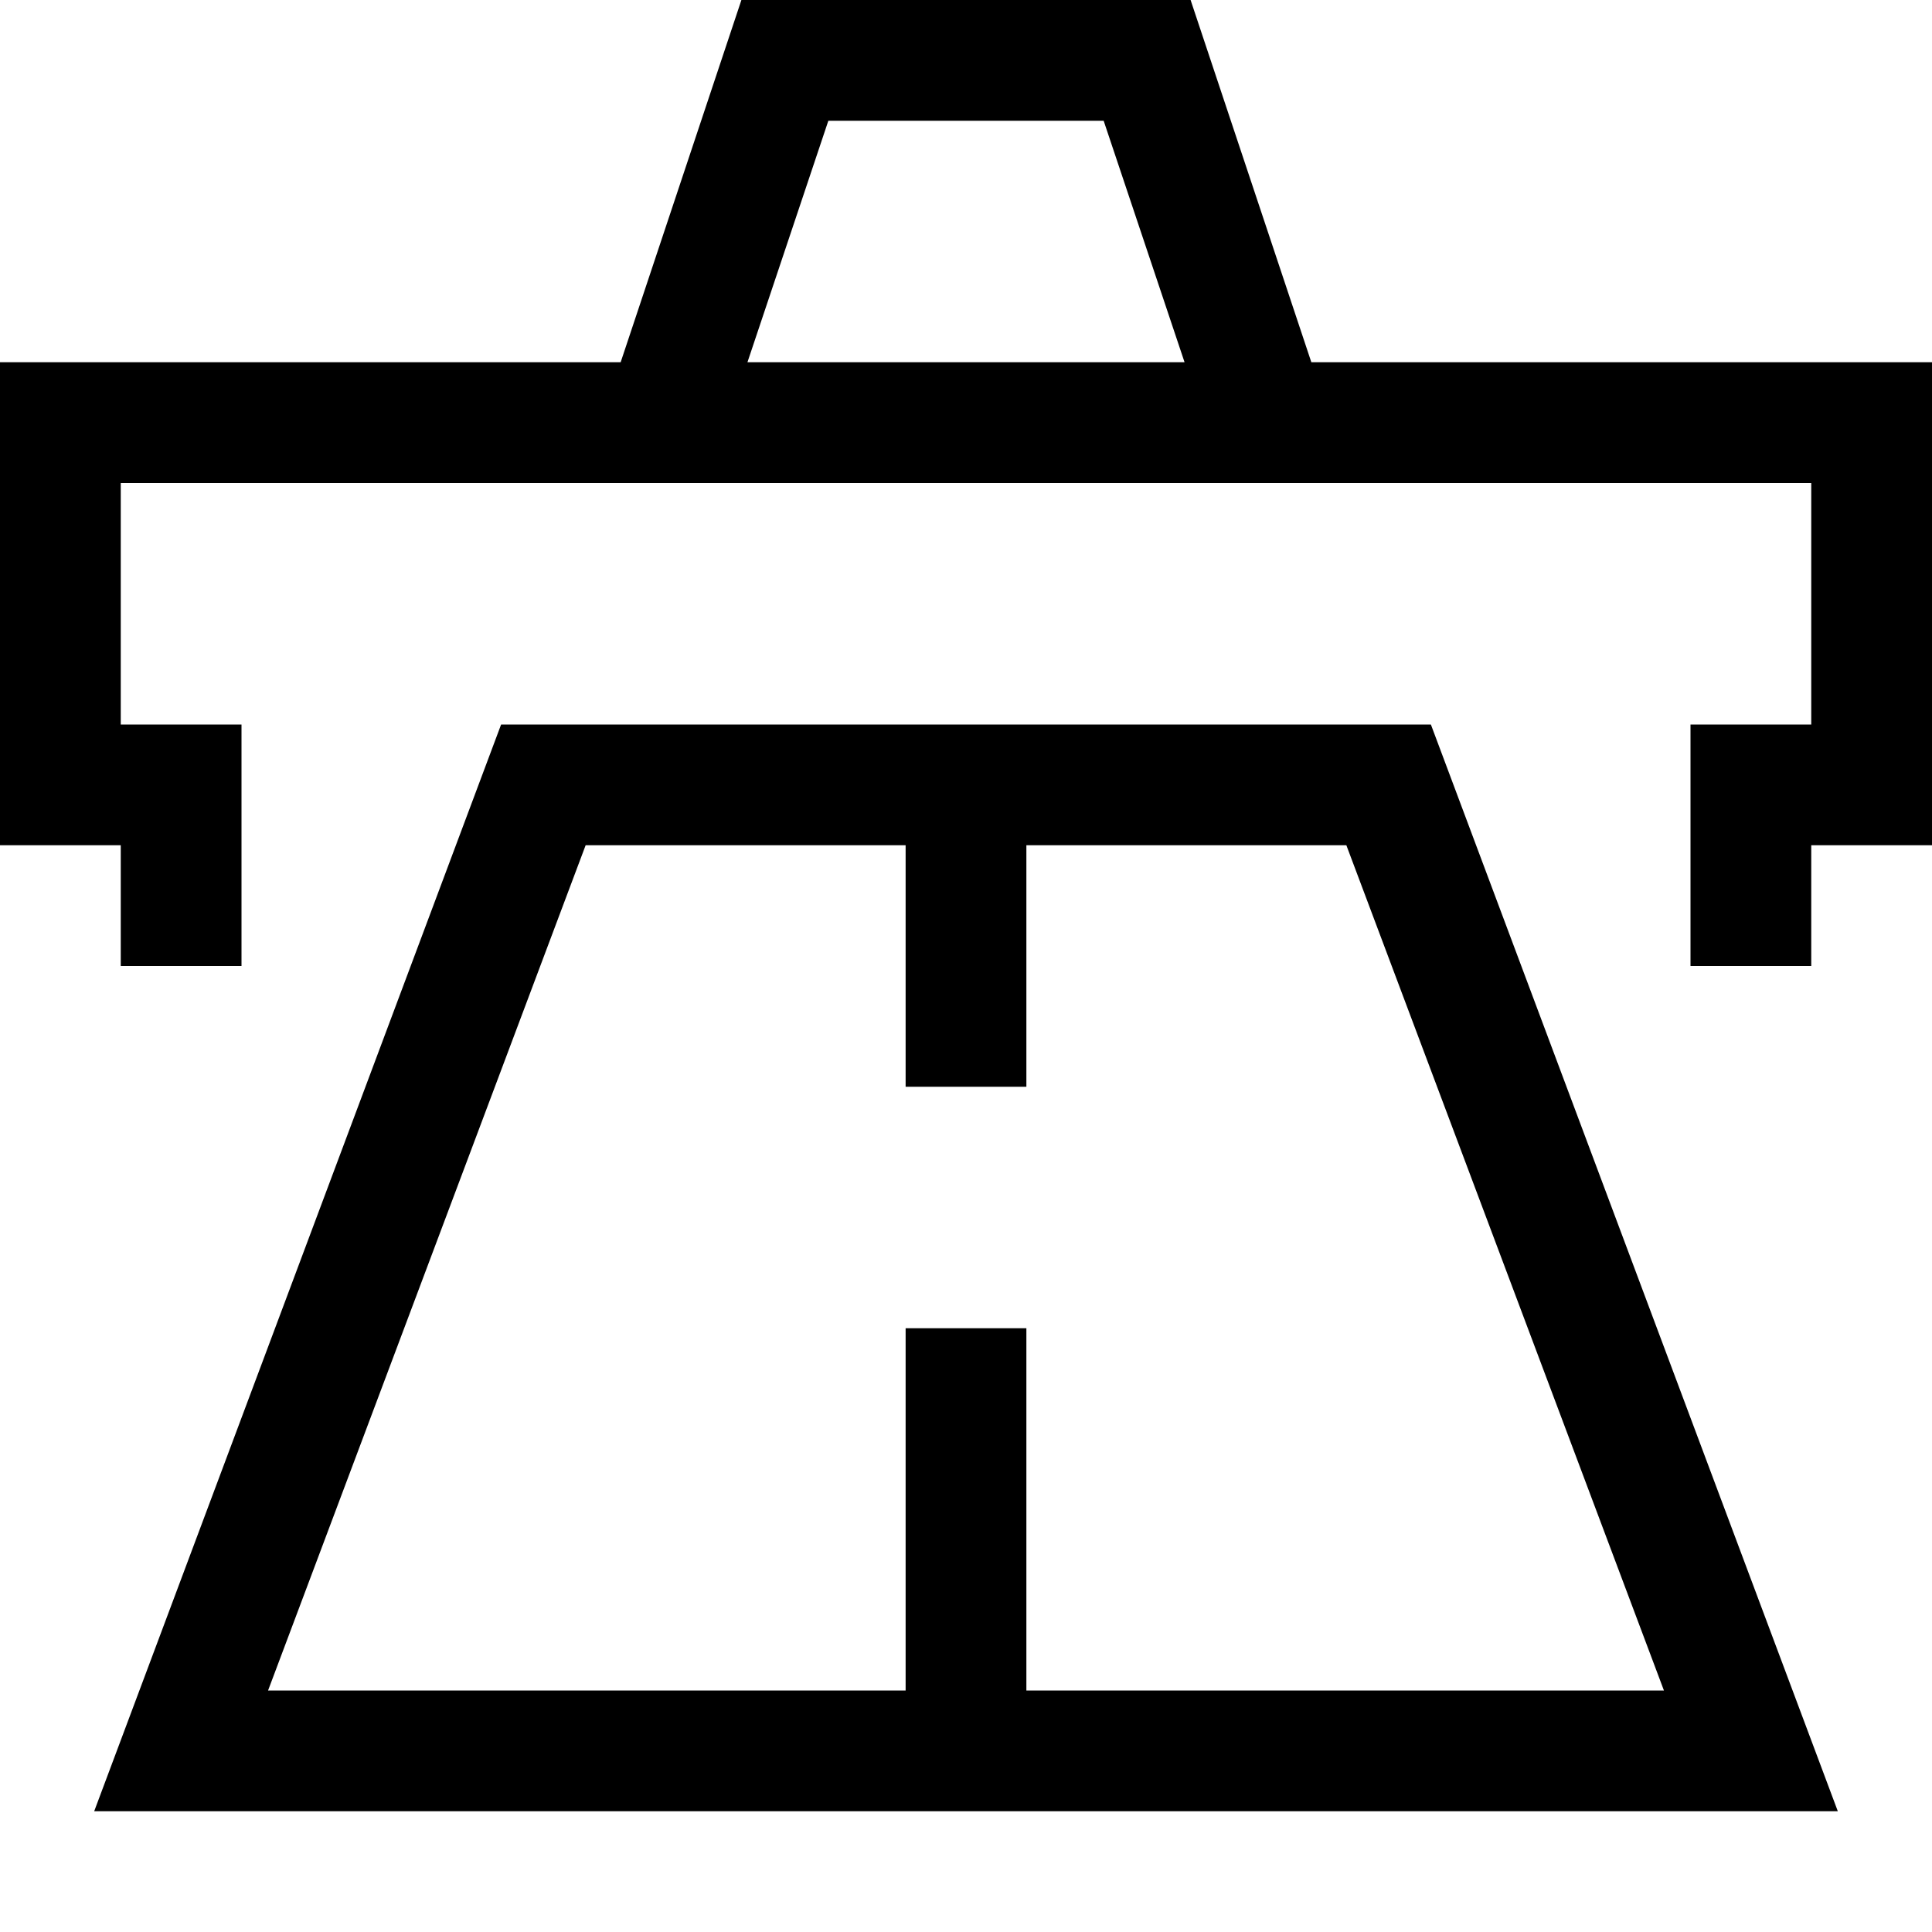 <svg width="16" height="16" fill="none" xmlns="http://www.w3.org/2000/svg"><path fill="currentColor" d="M6.14 0h3.72l1 3H16v4h-1v1h-1V6h1V4H1v2h1v2H1V7H0V3h5.14l1-3Zm.05 3h3.62l-.67-2H6.86l-.67 2ZM4.15 6h7.7l3.37 9H.78l3.37-9Zm4.35 8h5.28l-2.63-7H8.5v2h-1V7H4.85l-2.63 7H7.5v-3h1v3Z"/></svg>
